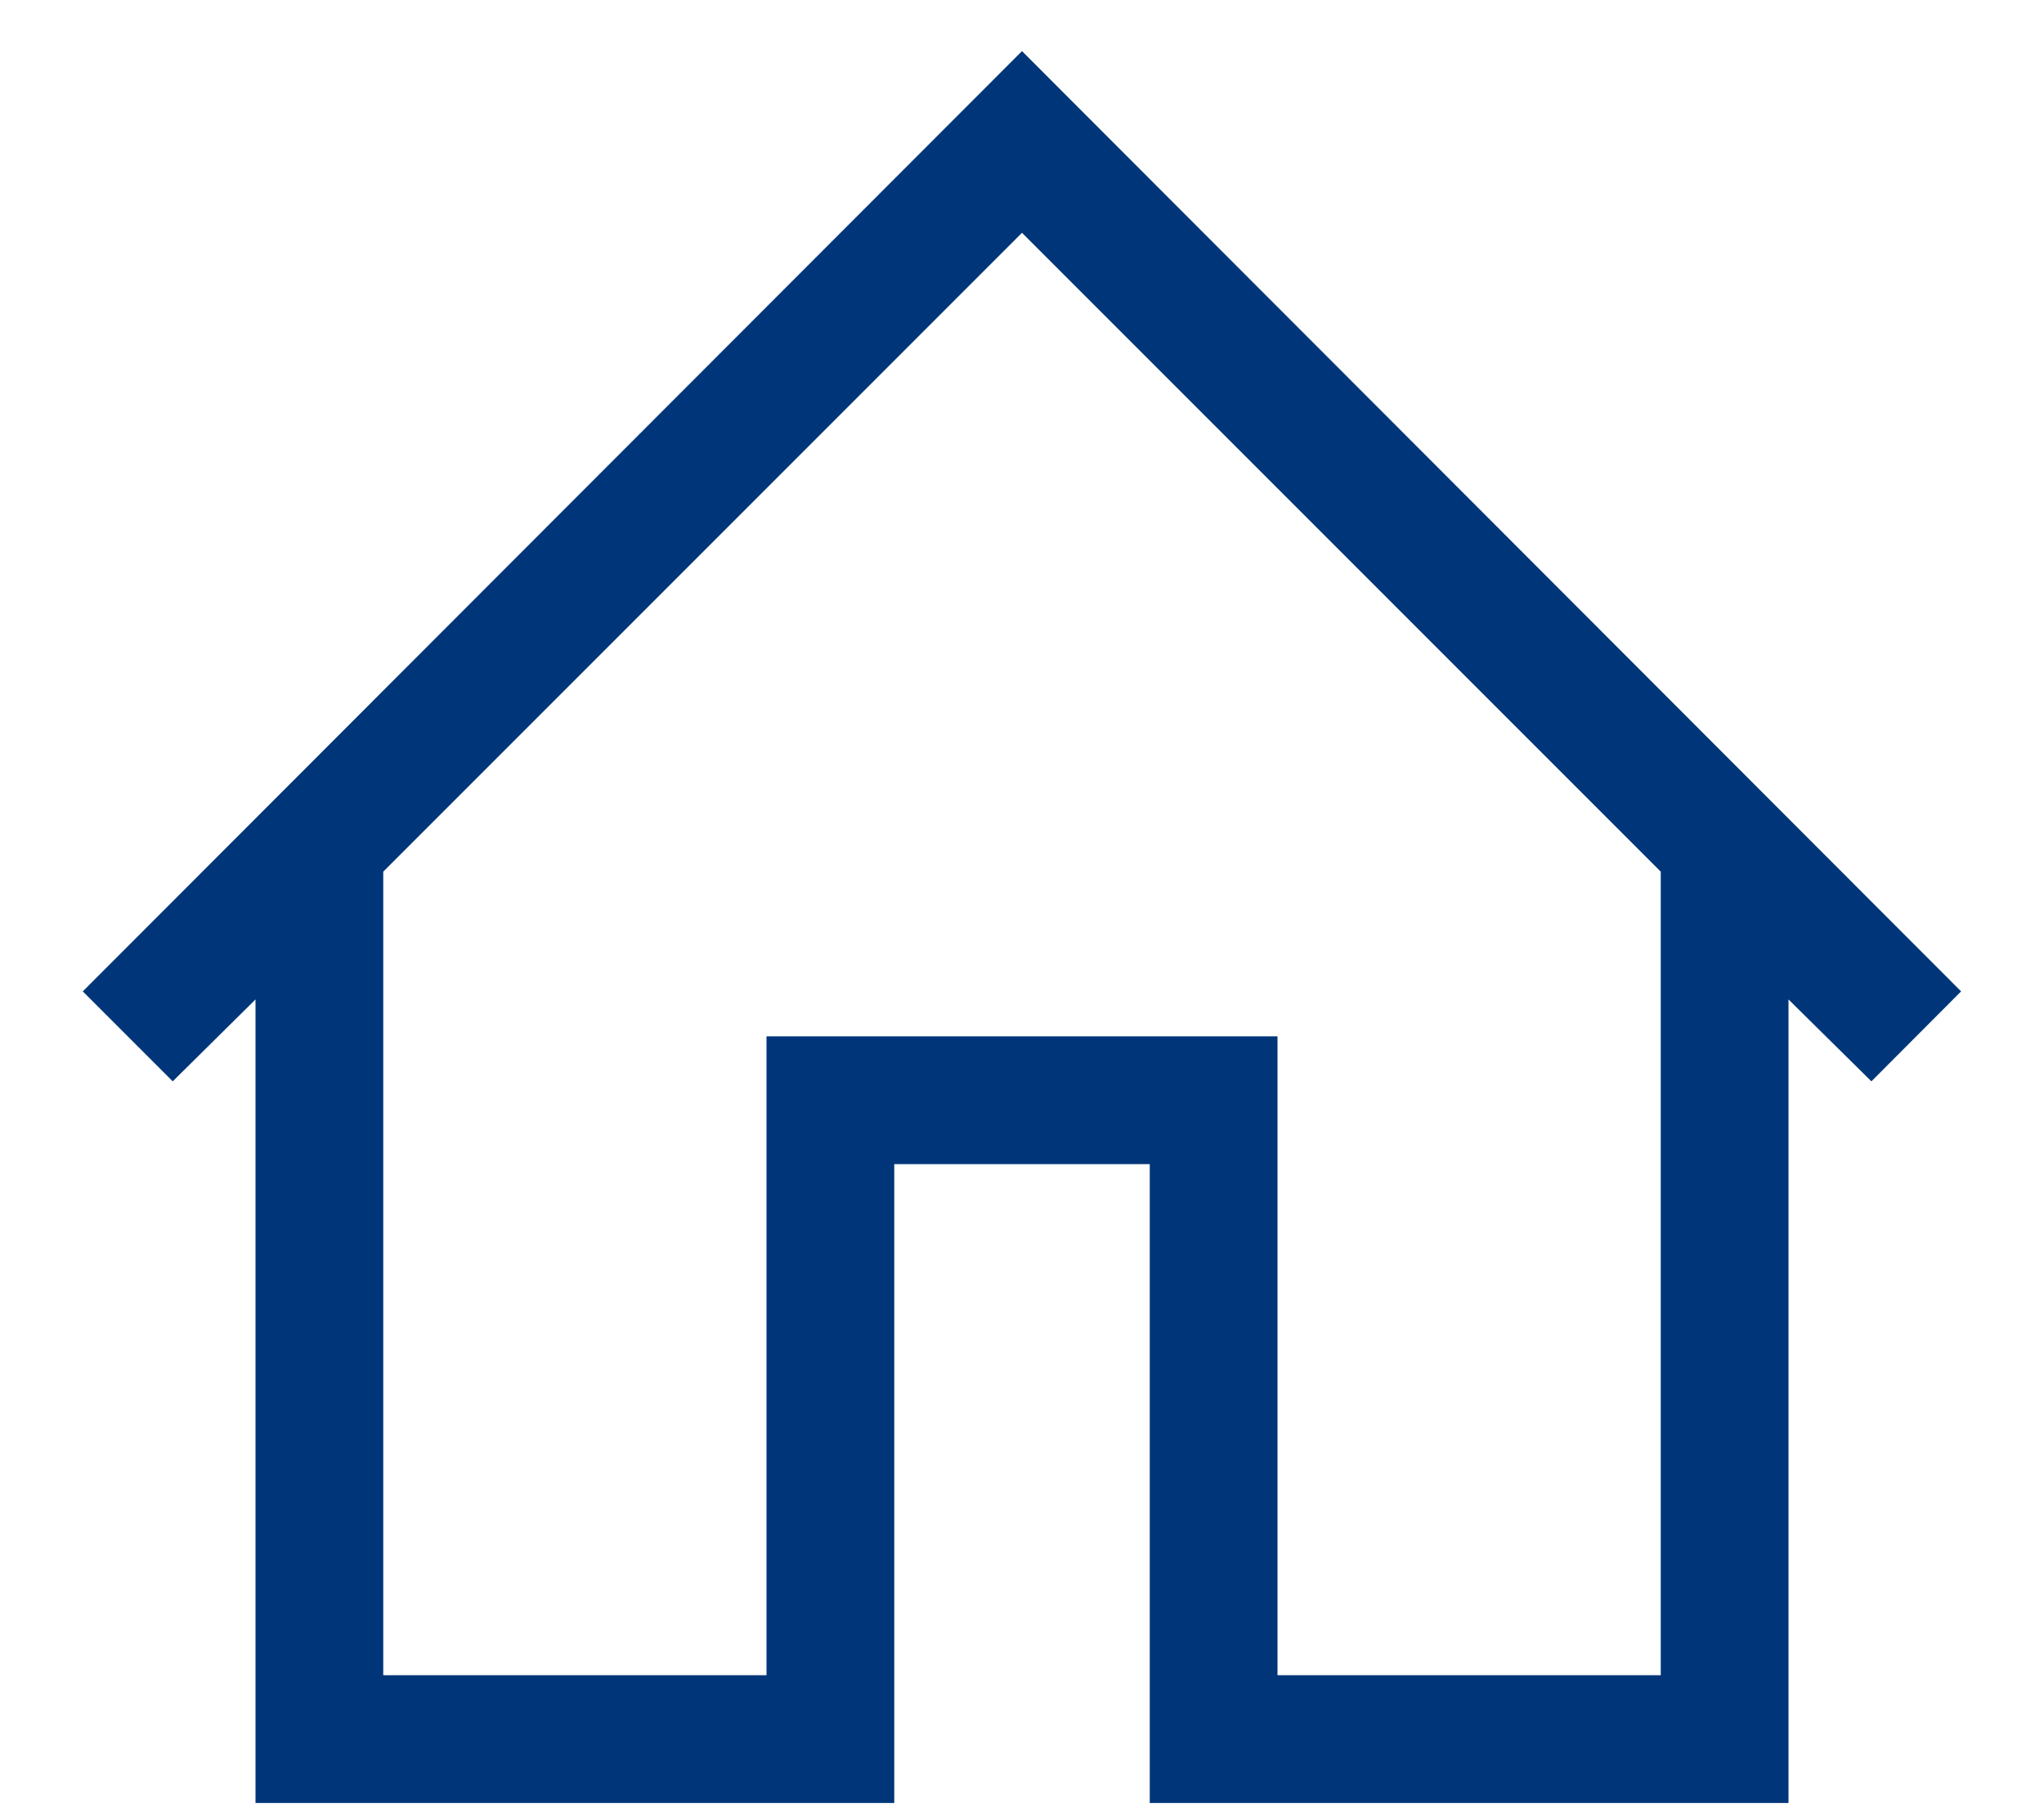 <svg width="18" height="16" viewBox="0 0 18 16" fill="none" xmlns="http://www.w3.org/2000/svg">
<path d="M9 0.45L17.27 8.729L16.48 9.521L15.75 8.8V15.875H10.125V10.25H7.875V15.875H2.25V8.8L1.521 9.521L0.729 8.729L9 0.45ZM14.625 14.75V7.675L9 2.05L3.375 7.675V14.75H6.75V9.125H11.25V14.75H14.625Z" fill="#003679"/>
</svg>
